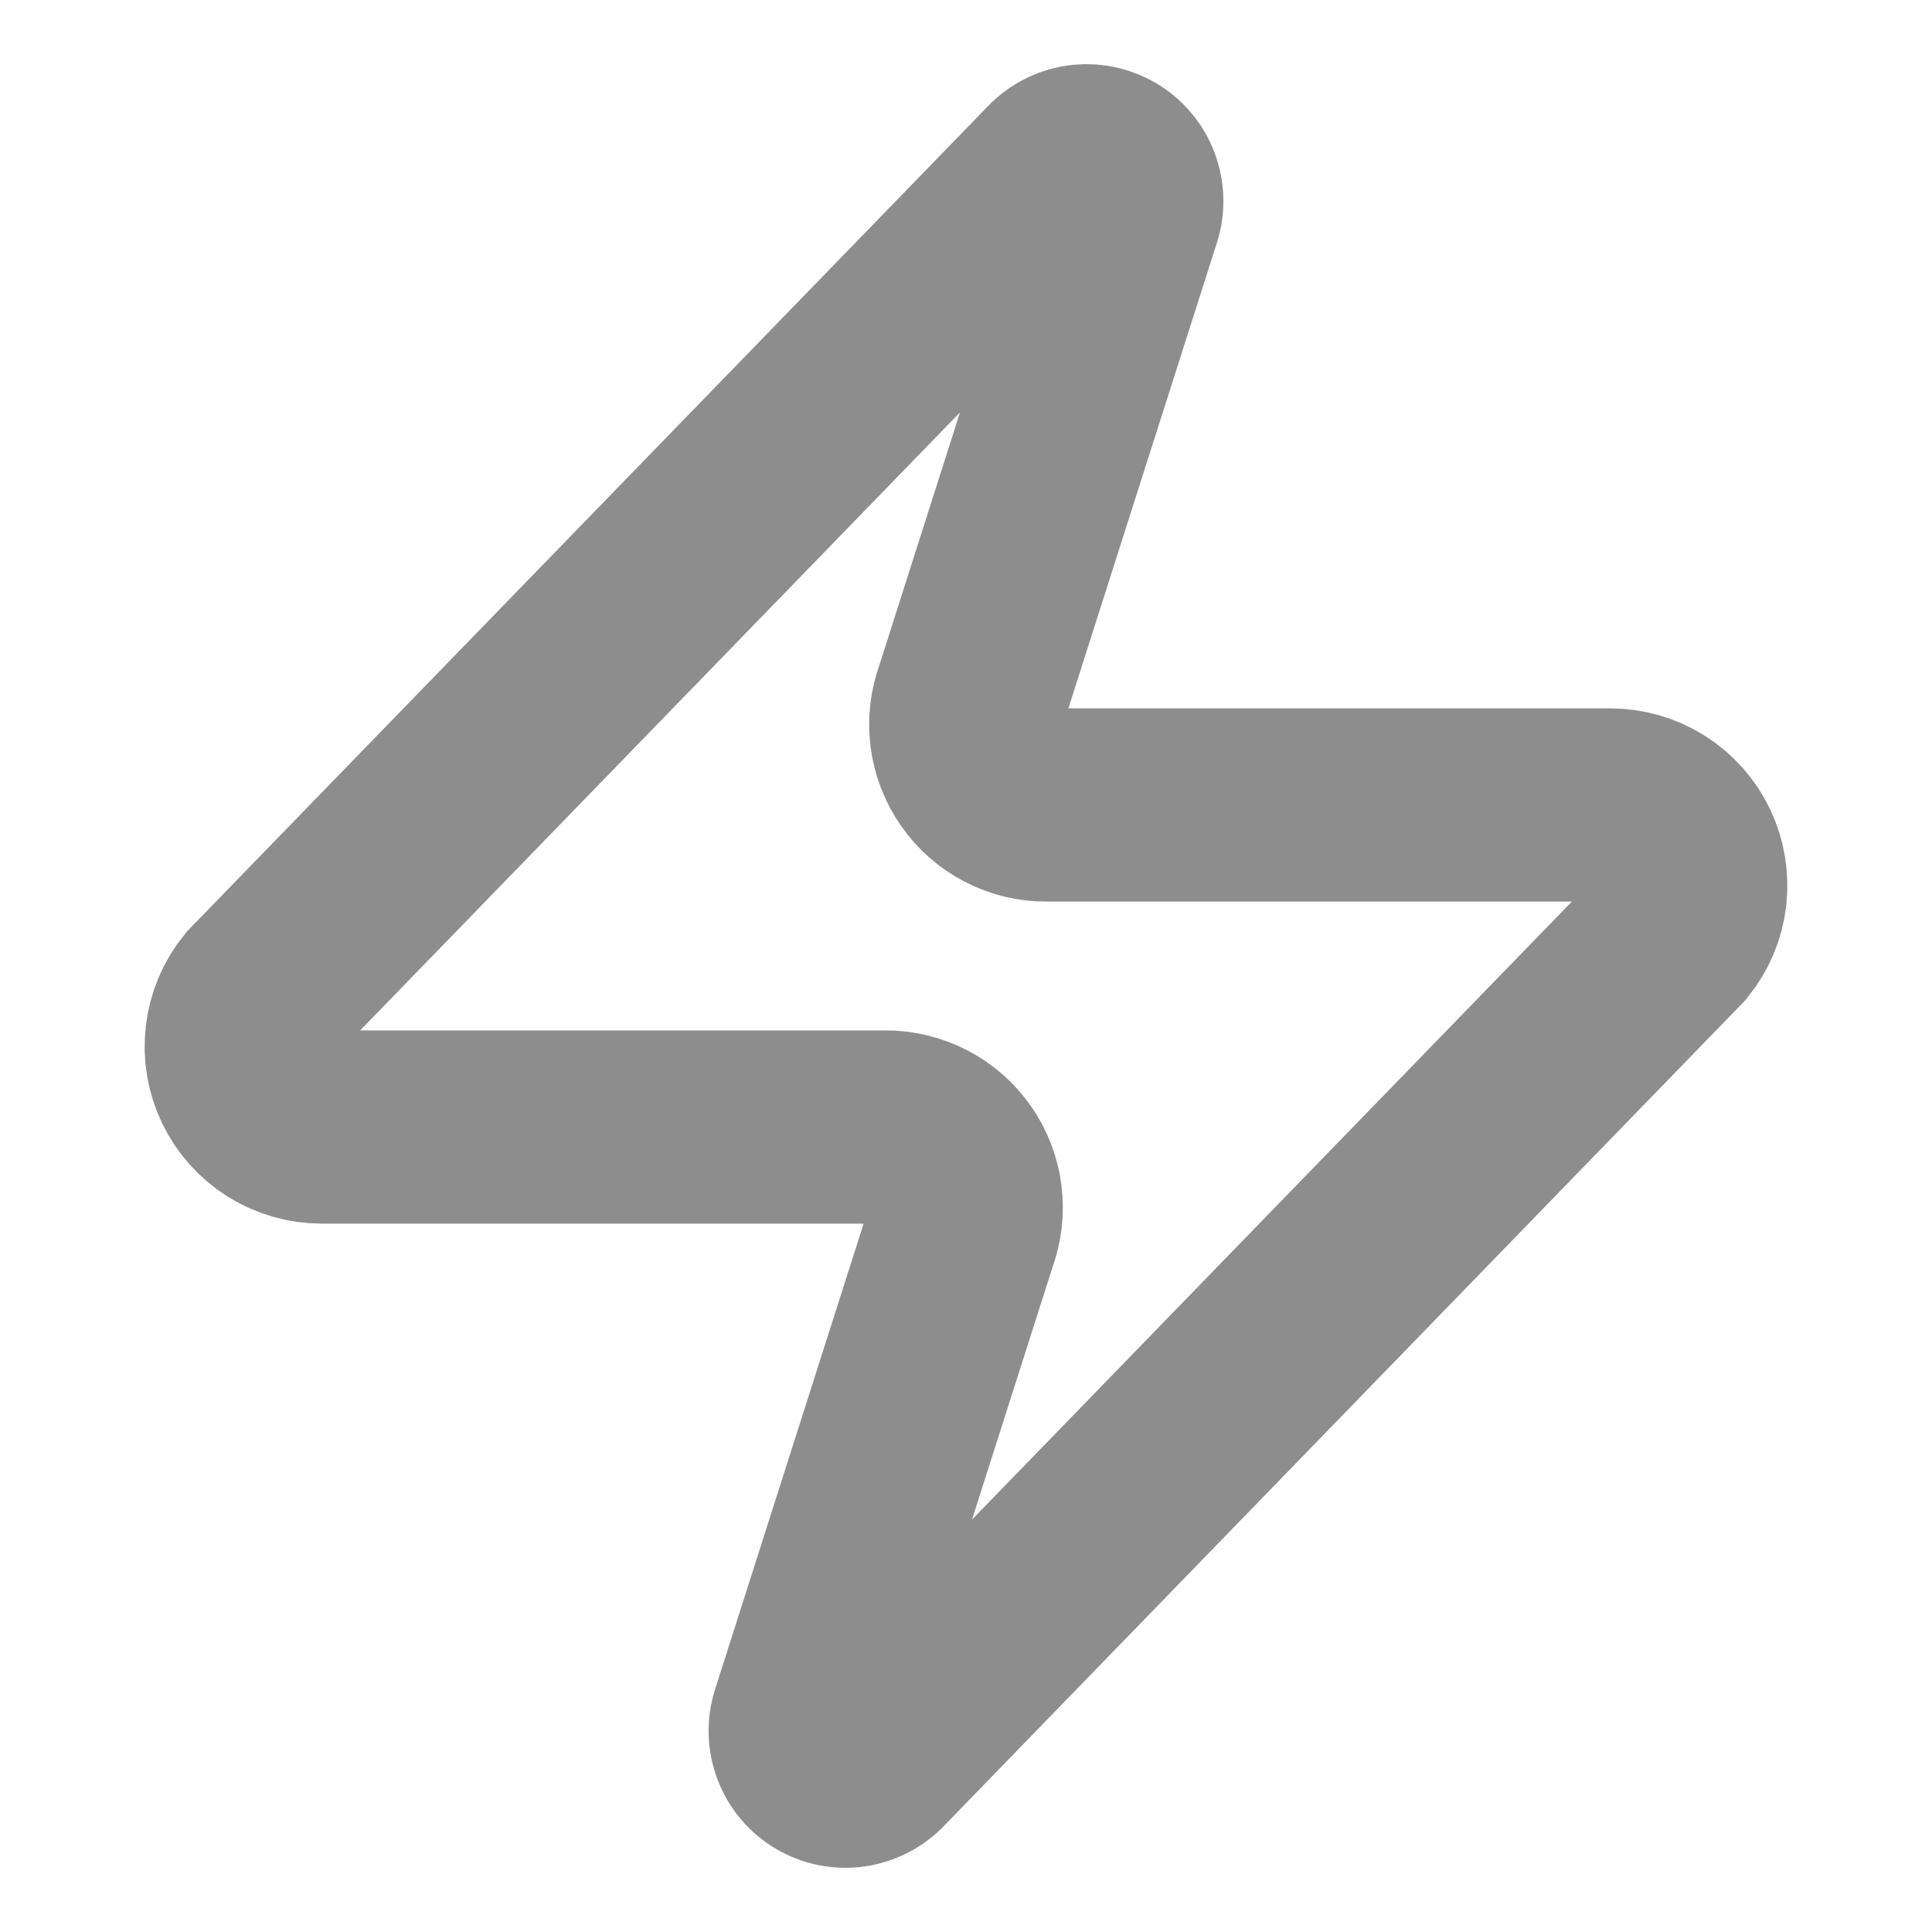 <?xml version="1.0" encoding="utf-8"?>
<svg xmlns="http://www.w3.org/2000/svg" fill="none" height="100%" overflow="visible" preserveAspectRatio="none" style="display: block;" viewBox="0 0 20 20" width="100%">
<g id="Frame">
<path d="M3.333 11.667C3.176 11.667 3.021 11.623 2.887 11.539C2.754 11.455 2.647 11.335 2.579 11.193C2.511 11.051 2.484 10.892 2.503 10.736C2.521 10.579 2.584 10.431 2.683 10.308L10.933 1.808C10.995 1.737 11.079 1.689 11.172 1.671C11.265 1.654 11.361 1.669 11.445 1.714C11.528 1.758 11.594 1.83 11.631 1.917C11.668 2.004 11.675 2.101 11.65 2.192L10.05 7.208C10.003 7.335 9.987 7.47 10.004 7.604C10.021 7.738 10.07 7.866 10.147 7.976C10.224 8.087 10.326 8.177 10.446 8.239C10.566 8.302 10.698 8.334 10.833 8.333H16.667C16.824 8.333 16.979 8.377 17.113 8.461C17.246 8.545 17.353 8.665 17.421 8.807C17.489 8.949 17.515 9.108 17.497 9.265C17.479 9.421 17.416 9.569 17.317 9.692L9.067 18.192C9.005 18.263 8.92 18.311 8.827 18.329C8.734 18.346 8.638 18.331 8.555 18.286C8.472 18.242 8.406 18.17 8.369 18.083C8.332 17.997 8.325 17.899 8.35 17.808L9.95 12.792C9.997 12.665 10.013 12.53 9.996 12.396C9.979 12.262 9.93 12.134 9.853 12.024C9.776 11.913 9.673 11.823 9.554 11.761C9.434 11.699 9.301 11.666 9.167 11.667H3.333Z" id="Vector" stroke="#8D8D8D" stroke-linecap="round" stroke-width="2"/>
</g>
</svg>